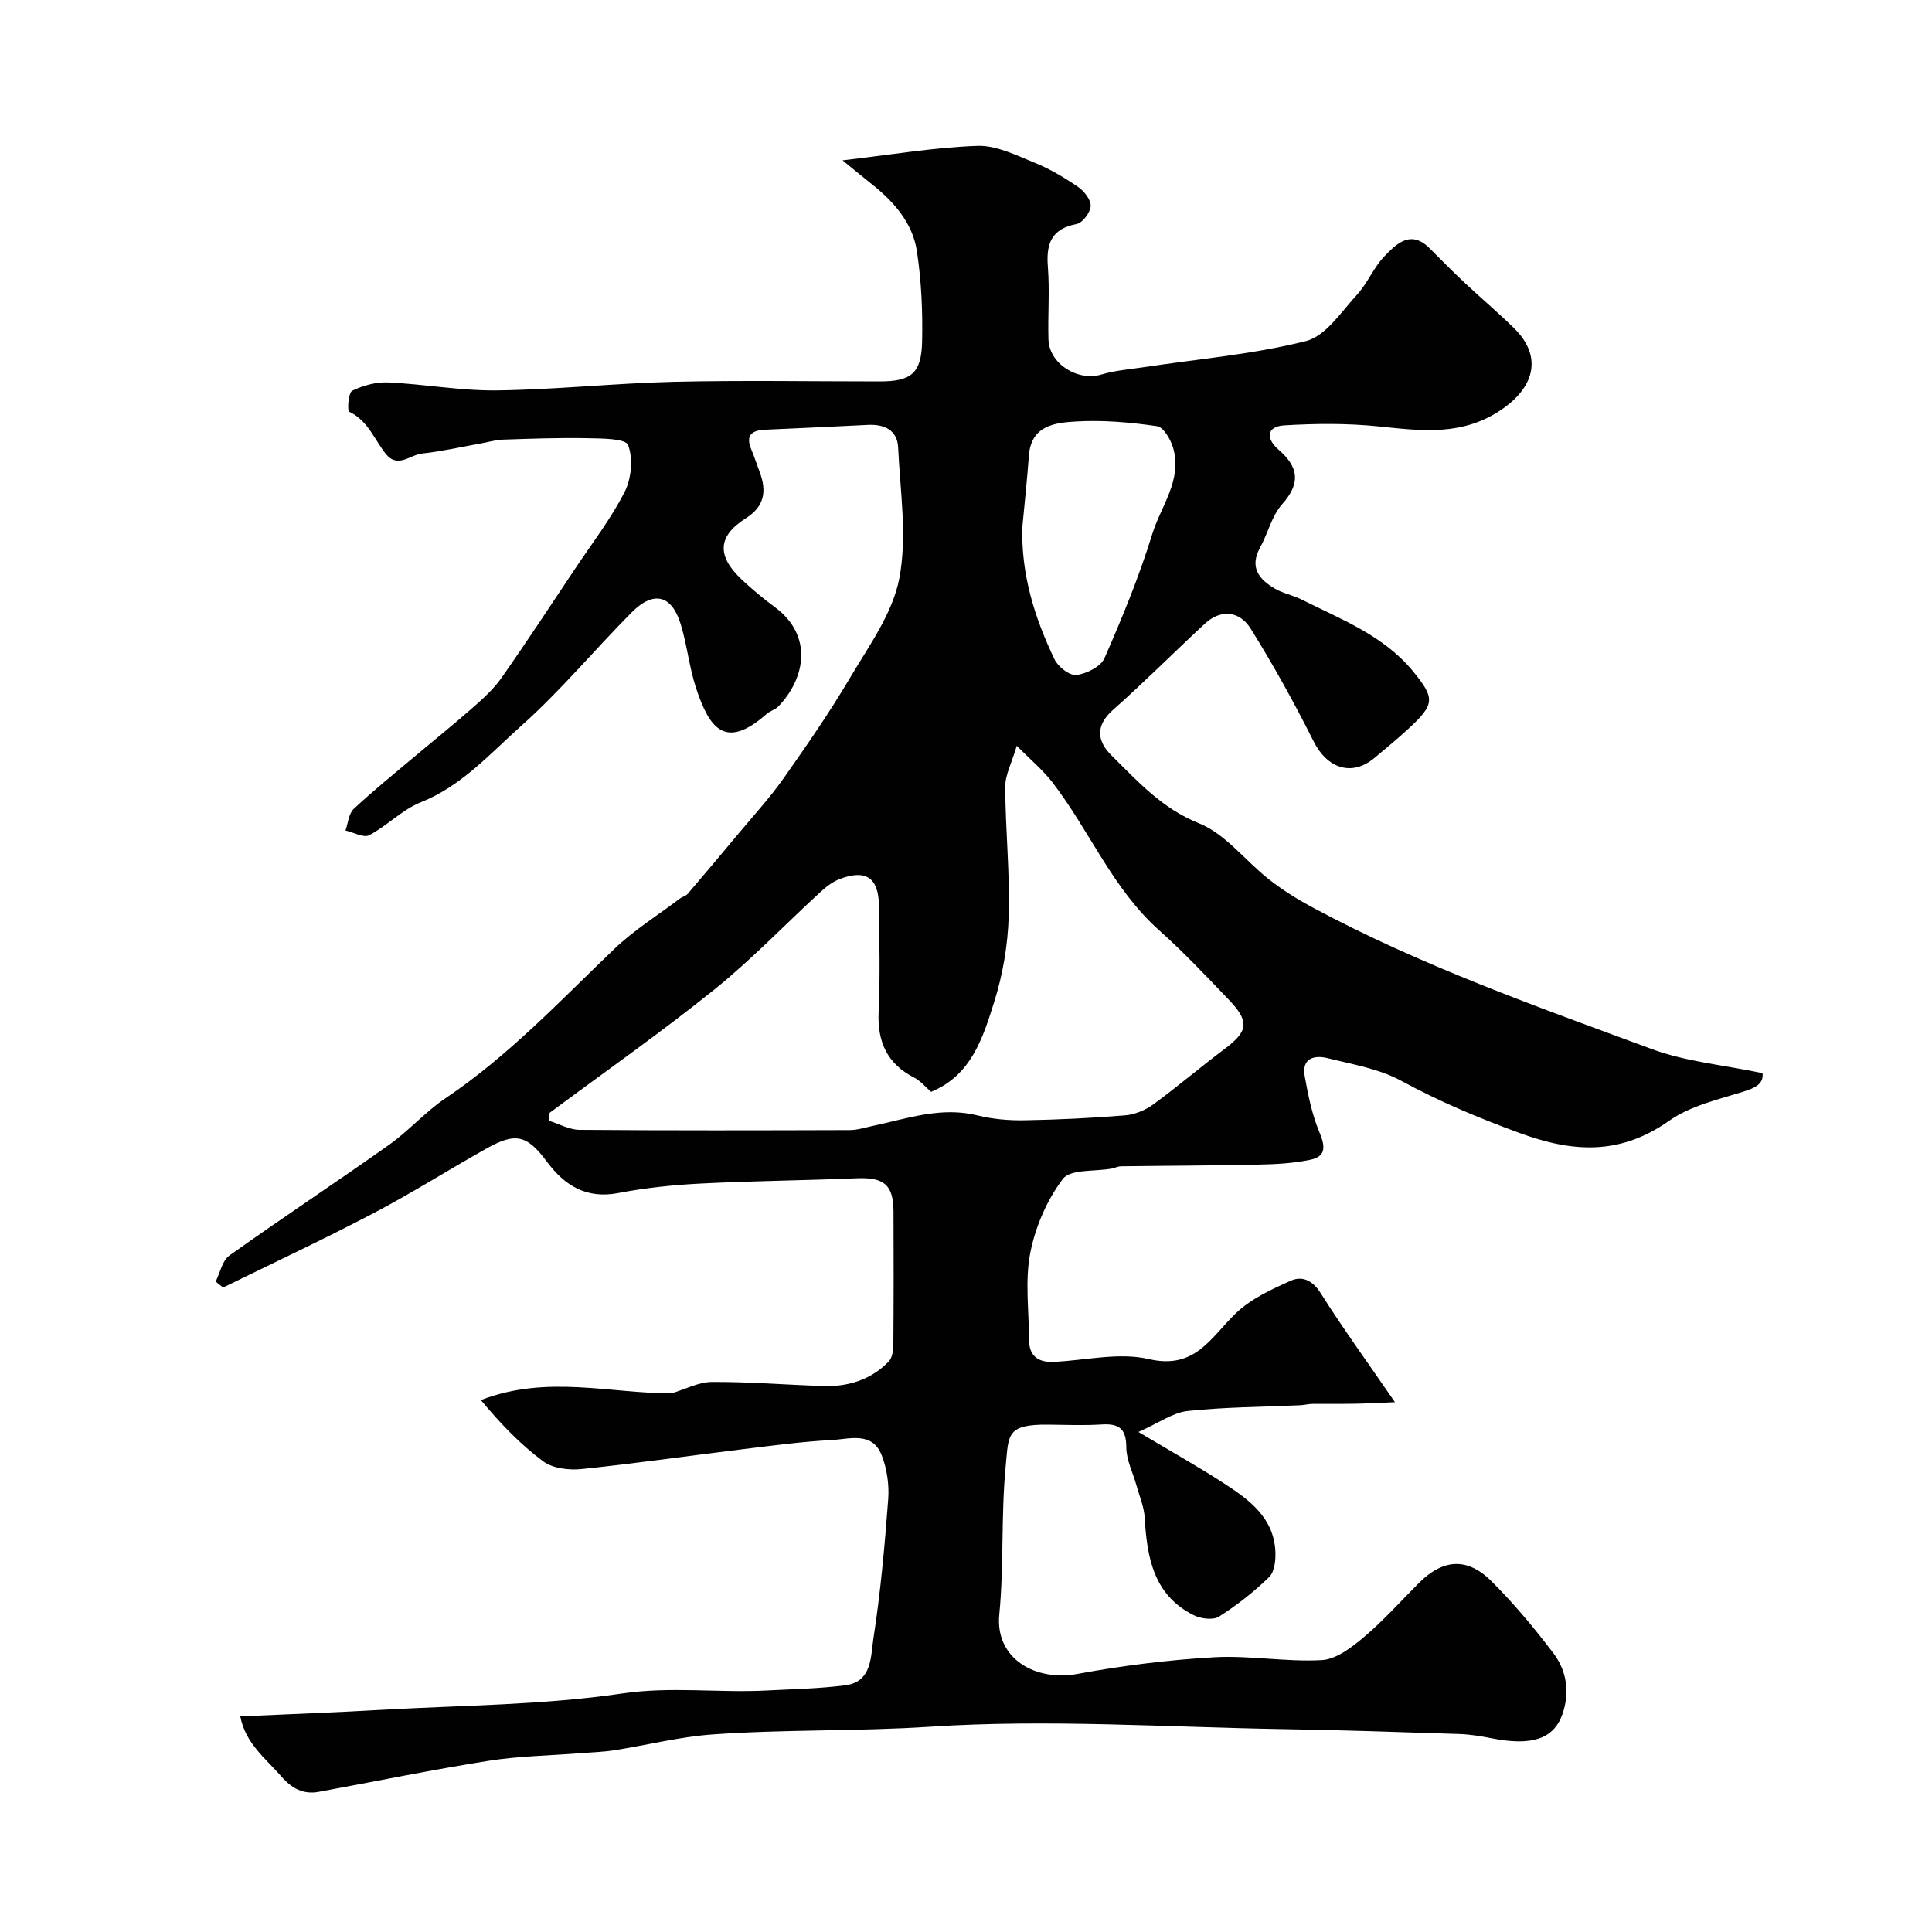 <svg enable-background="new 0 0 400 400" viewBox="0 0 400 400" xmlns="http://www.w3.org/2000/svg"><path d="m49.75 355.36c10.52-.48 20.11-.83 29.69-1.38 16.47-.93 33.09-.96 49.35-3.36 10.15-1.5 19.99-.1 29.94-.62 5.43-.29 10.9-.38 16.29-1.08 5.54-.71 5.24-5.97 5.8-9.62 1.48-9.55 2.35-19.22 3.07-28.87.23-3.02-.25-6.35-1.36-9.17-1.95-4.95-6.68-3.3-10.38-3.11-6.05.31-12.08 1.13-18.11 1.86-11.21 1.37-22.39 2.98-33.62 4.14-2.61.27-5.97-.12-7.95-1.59-4.77-3.53-8.92-7.89-12.91-12.69 13.7-5.29 26.79-1.34 39.5-1.4 2.83-.84 5.57-2.33 8.32-2.35 7.6-.04 15.19.57 22.79.85 5.29.2 10.09-1.23 13.84-5.1.74-.77.94-2.31.95-3.5.07-9.16.07-18.33.03-27.5-.02-5.6-1.97-7.15-7.62-6.92-10.76.45-21.53.54-32.28 1.09-5.71.29-11.45.88-17.05 1.96-6.59 1.27-11.09-1.51-14.74-6.4-4.21-5.63-6.48-6.26-12.75-2.72-7.81 4.4-15.4 9.2-23.33 13.36-10.21 5.35-20.67 10.24-31.02 15.33-.52-.41-1.04-.82-1.55-1.23.92-1.84 1.37-4.35 2.85-5.4 10.9-7.77 22.08-15.14 33-22.88 4.14-2.93 7.57-6.88 11.76-9.7 13.02-8.76 23.66-20.11 34.89-30.86 4.1-3.93 9.04-7 13.6-10.45.51-.39 1.26-.54 1.65-1.01 3.5-4.09 6.97-8.22 10.42-12.36 3.15-3.78 6.51-7.43 9.34-11.44 4.79-6.79 9.53-13.64 13.76-20.79 3.93-6.65 8.87-13.39 10.27-20.69 1.67-8.71.18-18.05-.24-27.1-.17-3.62-2.85-4.86-6.27-4.69-7.09.35-14.19.69-21.28 1-2.78.12-4.08 1.17-2.85 4.09.63 1.5 1.13 3.06 1.7 4.58 1.5 3.95 1.14 7.14-2.86 9.68-5.84 3.71-6.01 7.78-.82 12.67 2.15 2.02 4.44 3.93 6.82 5.68 8.04 5.92 6.34 14.79.77 20.58-.66.68-1.74.94-2.46 1.58-8.57 7.56-11.85 2.93-14.59-5.38-1.42-4.3-1.85-8.92-3.19-13.26-1.85-6.03-5.62-6.96-10.14-2.4-7.72 7.77-14.75 16.27-22.91 23.53-6.44 5.74-12.3 12.42-20.76 15.79-3.84 1.53-6.94 4.85-10.66 6.81-1.15.61-3.26-.6-4.92-.97.54-1.52.66-3.5 1.71-4.48 4.07-3.81 8.43-7.32 12.7-10.92 4.02-3.38 8.12-6.67 12.06-10.14 2.11-1.86 4.26-3.82 5.86-6.11 5.2-7.42 10.16-15 15.19-22.53 3.51-5.26 7.42-10.32 10.27-15.92 1.41-2.76 1.79-6.91.72-9.71-.52-1.36-5.42-1.35-8.35-1.41-5.83-.12-11.67.09-17.51.29-1.62.05-3.22.55-4.84.83-3.99.71-7.95 1.62-11.97 2.05-2.47.27-5.05 3.17-7.53.03-2.36-2.99-3.67-6.85-7.53-8.68-.45-.21-.18-3.97.61-4.35 2.24-1.09 4.94-1.84 7.41-1.72 7.54.34 15.07 1.75 22.59 1.65 12.21-.16 24.4-1.49 36.61-1.78 14.19-.33 28.4-.08 42.6-.08 6.48 0 8.62-1.63 8.78-8.18.14-6.25-.14-12.58-1.07-18.75-.89-5.91-4.79-10.32-9.44-13.99-1.74-1.37-3.43-2.79-5.96-4.85 10.13-1.17 19.01-2.69 27.94-3 3.92-.13 8.03 1.96 11.87 3.51 3.15 1.28 6.14 3.07 8.96 5 1.25.86 2.67 2.65 2.6 3.95-.07 1.34-1.68 3.49-2.91 3.72-5.27 1-6.33 4.11-5.95 8.9.39 4.97-.03 10 .12 14.99.15 5.07 6.07 8.73 10.96 7.27 2.93-.87 6.05-1.1 9.1-1.56 11.12-1.68 22.42-2.63 33.27-5.37 4.08-1.03 7.29-6.05 10.54-9.58 2.19-2.37 3.43-5.62 5.66-7.94 2.52-2.61 5.48-5.62 9.41-1.66 2.4 2.42 4.8 4.83 7.28 7.16 3.37 3.16 6.91 6.14 10.2 9.38 5.78 5.7 4.33 11.94-2.3 16.61-8.24 5.81-16.82 4.62-25.81 3.7-6.44-.66-13.02-.6-19.49-.21-3.77.23-3.76 2.8-1.2 5.01 4.18 3.61 4.66 6.95.75 11.33-2.15 2.42-2.93 6.02-4.55 8.96-2.27 4.12-.19 6.6 3.09 8.52 1.66.97 3.67 1.32 5.41 2.19 8.22 4.13 17 7.43 23.11 14.84 4.65 5.65 4.58 6.88-.83 11.9-2.29 2.12-4.72 4.1-7.11 6.11-4.66 3.9-9.77 2.19-12.59-3.44-3.98-7.94-8.3-15.75-13-23.29-2.42-3.88-6.34-4.02-9.51-1.08-6.38 5.9-12.5 12.08-19 17.83-3.77 3.33-3.31 6.52-.3 9.49 5.43 5.37 10.43 10.95 18.09 14.02 5.51 2.21 9.61 7.8 14.52 11.64 2.78 2.18 5.83 4.08 8.95 5.76 22.45 12.07 46.44 20.53 70.25 29.33 7.09 2.62 14.9 3.3 22.94 4.99.27 2.16-1.39 3.04-4.11 3.88-5.21 1.61-10.87 2.92-15.2 5.97-10.16 7.15-19.84 6.65-31.11 2.5-8.44-3.1-16.49-6.47-24.37-10.76-4.59-2.5-10.11-3.41-15.29-4.7-2.71-.68-5.35.03-4.71 3.69.7 3.94 1.51 7.97 3.04 11.63 1.21 2.88 1.46 5.01-1.8 5.71-3.53.76-7.22.94-10.85 1.02-9.48.21-18.97.22-28.45.35-.63.01-1.26.35-1.9.47-3.48.65-8.54.07-10.11 2.15-3.3 4.36-5.7 9.93-6.75 15.34-1.12 5.78-.26 11.95-.25 17.95.01 3.38 1.9 4.72 5.1 4.58 6.59-.3 13.51-2.02 19.69-.58 9.68 2.26 12.86-4.55 18.06-9.51 3.12-2.98 7.37-4.94 11.39-6.73 2.24-.99 4.43-.13 6.1 2.53 4.6 7.29 9.68 14.28 15.42 22.64-3.35.13-5.89.28-8.43.32-2.9.05-5.8 0-8.7.03-.81.01-1.62.24-2.44.28-7.79.35-15.61.37-23.35 1.19-3.04.32-5.89 2.44-10.19 4.34 6.73 4.02 12.4 7.18 17.83 10.72 5.13 3.34 10.17 7.03 10.52 13.97.09 1.79-.15 4.24-1.27 5.34-3.15 3.07-6.68 5.84-10.4 8.2-1.22.77-3.74.45-5.21-.28-8.37-4.16-9.69-11.97-10.18-20.24-.13-2.23-1.08-4.42-1.69-6.62-.73-2.64-2.1-5.27-2.11-7.9-.01-3.86-1.5-4.96-5.08-4.74-3.65.23-7.33.09-11 .04-8.84-.11-8.26 2.14-8.89 8.54-.99 10.2-.34 20.56-1.33 30.77-.89 9.19 7.55 13.89 16.17 12.3 9.32-1.72 18.8-2.91 28.26-3.45 7.41-.42 14.92 1 22.32.59 3.02-.17 6.23-2.64 8.76-4.78 4.06-3.43 7.62-7.44 11.39-11.21 4.94-4.94 9.96-5.35 14.96-.39 4.65 4.63 8.9 9.72 12.87 14.96 2.8 3.68 3.42 8.23 1.84 12.67-1.82 5.14-6.43 6.54-14.54 4.95-2.24-.44-4.52-.83-6.8-.9-12.1-.4-24.2-.81-36.3-1.01-24.43-.41-48.95-2.09-73.26-.5-15.06.98-30.08.53-45.07 1.6-6.8.49-13.52 2.21-20.29 3.27-2.27.36-4.58.42-6.88.6-6.42.51-12.9.59-19.24 1.6-11.74 1.86-23.39 4.26-35.08 6.41-3.26.6-5.64-.75-7.77-3.21-3.27-3.73-7.42-6.84-8.48-12.41zm64.04-124.96c-.02.55-.05 1.1-.07 1.66 2.08.65 4.16 1.84 6.25 1.86 18.66.15 37.33.11 55.99.05 1.59-.01 3.18-.54 4.76-.87 7.13-1.51 14.11-4.04 21.65-2.17 3.15.78 6.51 1.07 9.77 1.01 6.94-.12 13.88-.46 20.79-1.02 1.98-.16 4.14-1.04 5.76-2.21 5.03-3.66 9.76-7.72 14.74-11.45 5.03-3.76 5.36-5.73.89-10.38-4.66-4.86-9.29-9.78-14.31-14.25-9.66-8.6-14.41-20.63-22.07-30.59-2.03-2.64-4.66-4.82-7.43-7.63-1.04 3.54-2.4 6.02-2.39 8.5.04 8.92.99 17.86.72 26.77-.18 5.96-1.21 12.07-3 17.75-2.33 7.38-4.7 15.19-13.07 18.62-1.2-1.04-2.19-2.27-3.48-2.93-5.63-2.89-7.67-7.42-7.38-13.65.34-7.32.14-14.66.06-21.99-.06-5.8-2.75-7.59-8.25-5.43-1.45.57-2.78 1.64-3.95 2.72-7.31 6.71-14.21 13.94-21.92 20.14-11.04 8.88-22.67 17.03-34.06 25.49zm97.88-121.32c-.3 9.8 2.53 18.81 6.66 27.44.73 1.54 3.13 3.4 4.53 3.23 2.1-.26 5.04-1.73 5.81-3.48 3.68-8.4 7.19-16.93 9.89-25.69 1.79-5.81 6.23-11.16 4.34-17.79-.5-1.76-2-4.36-3.34-4.55-5.51-.8-11.15-1.3-16.69-.98-4.35.25-9.39.75-9.85 7.08-.36 4.92-.89 9.82-1.35 14.74z" fill="#010102"/></svg>